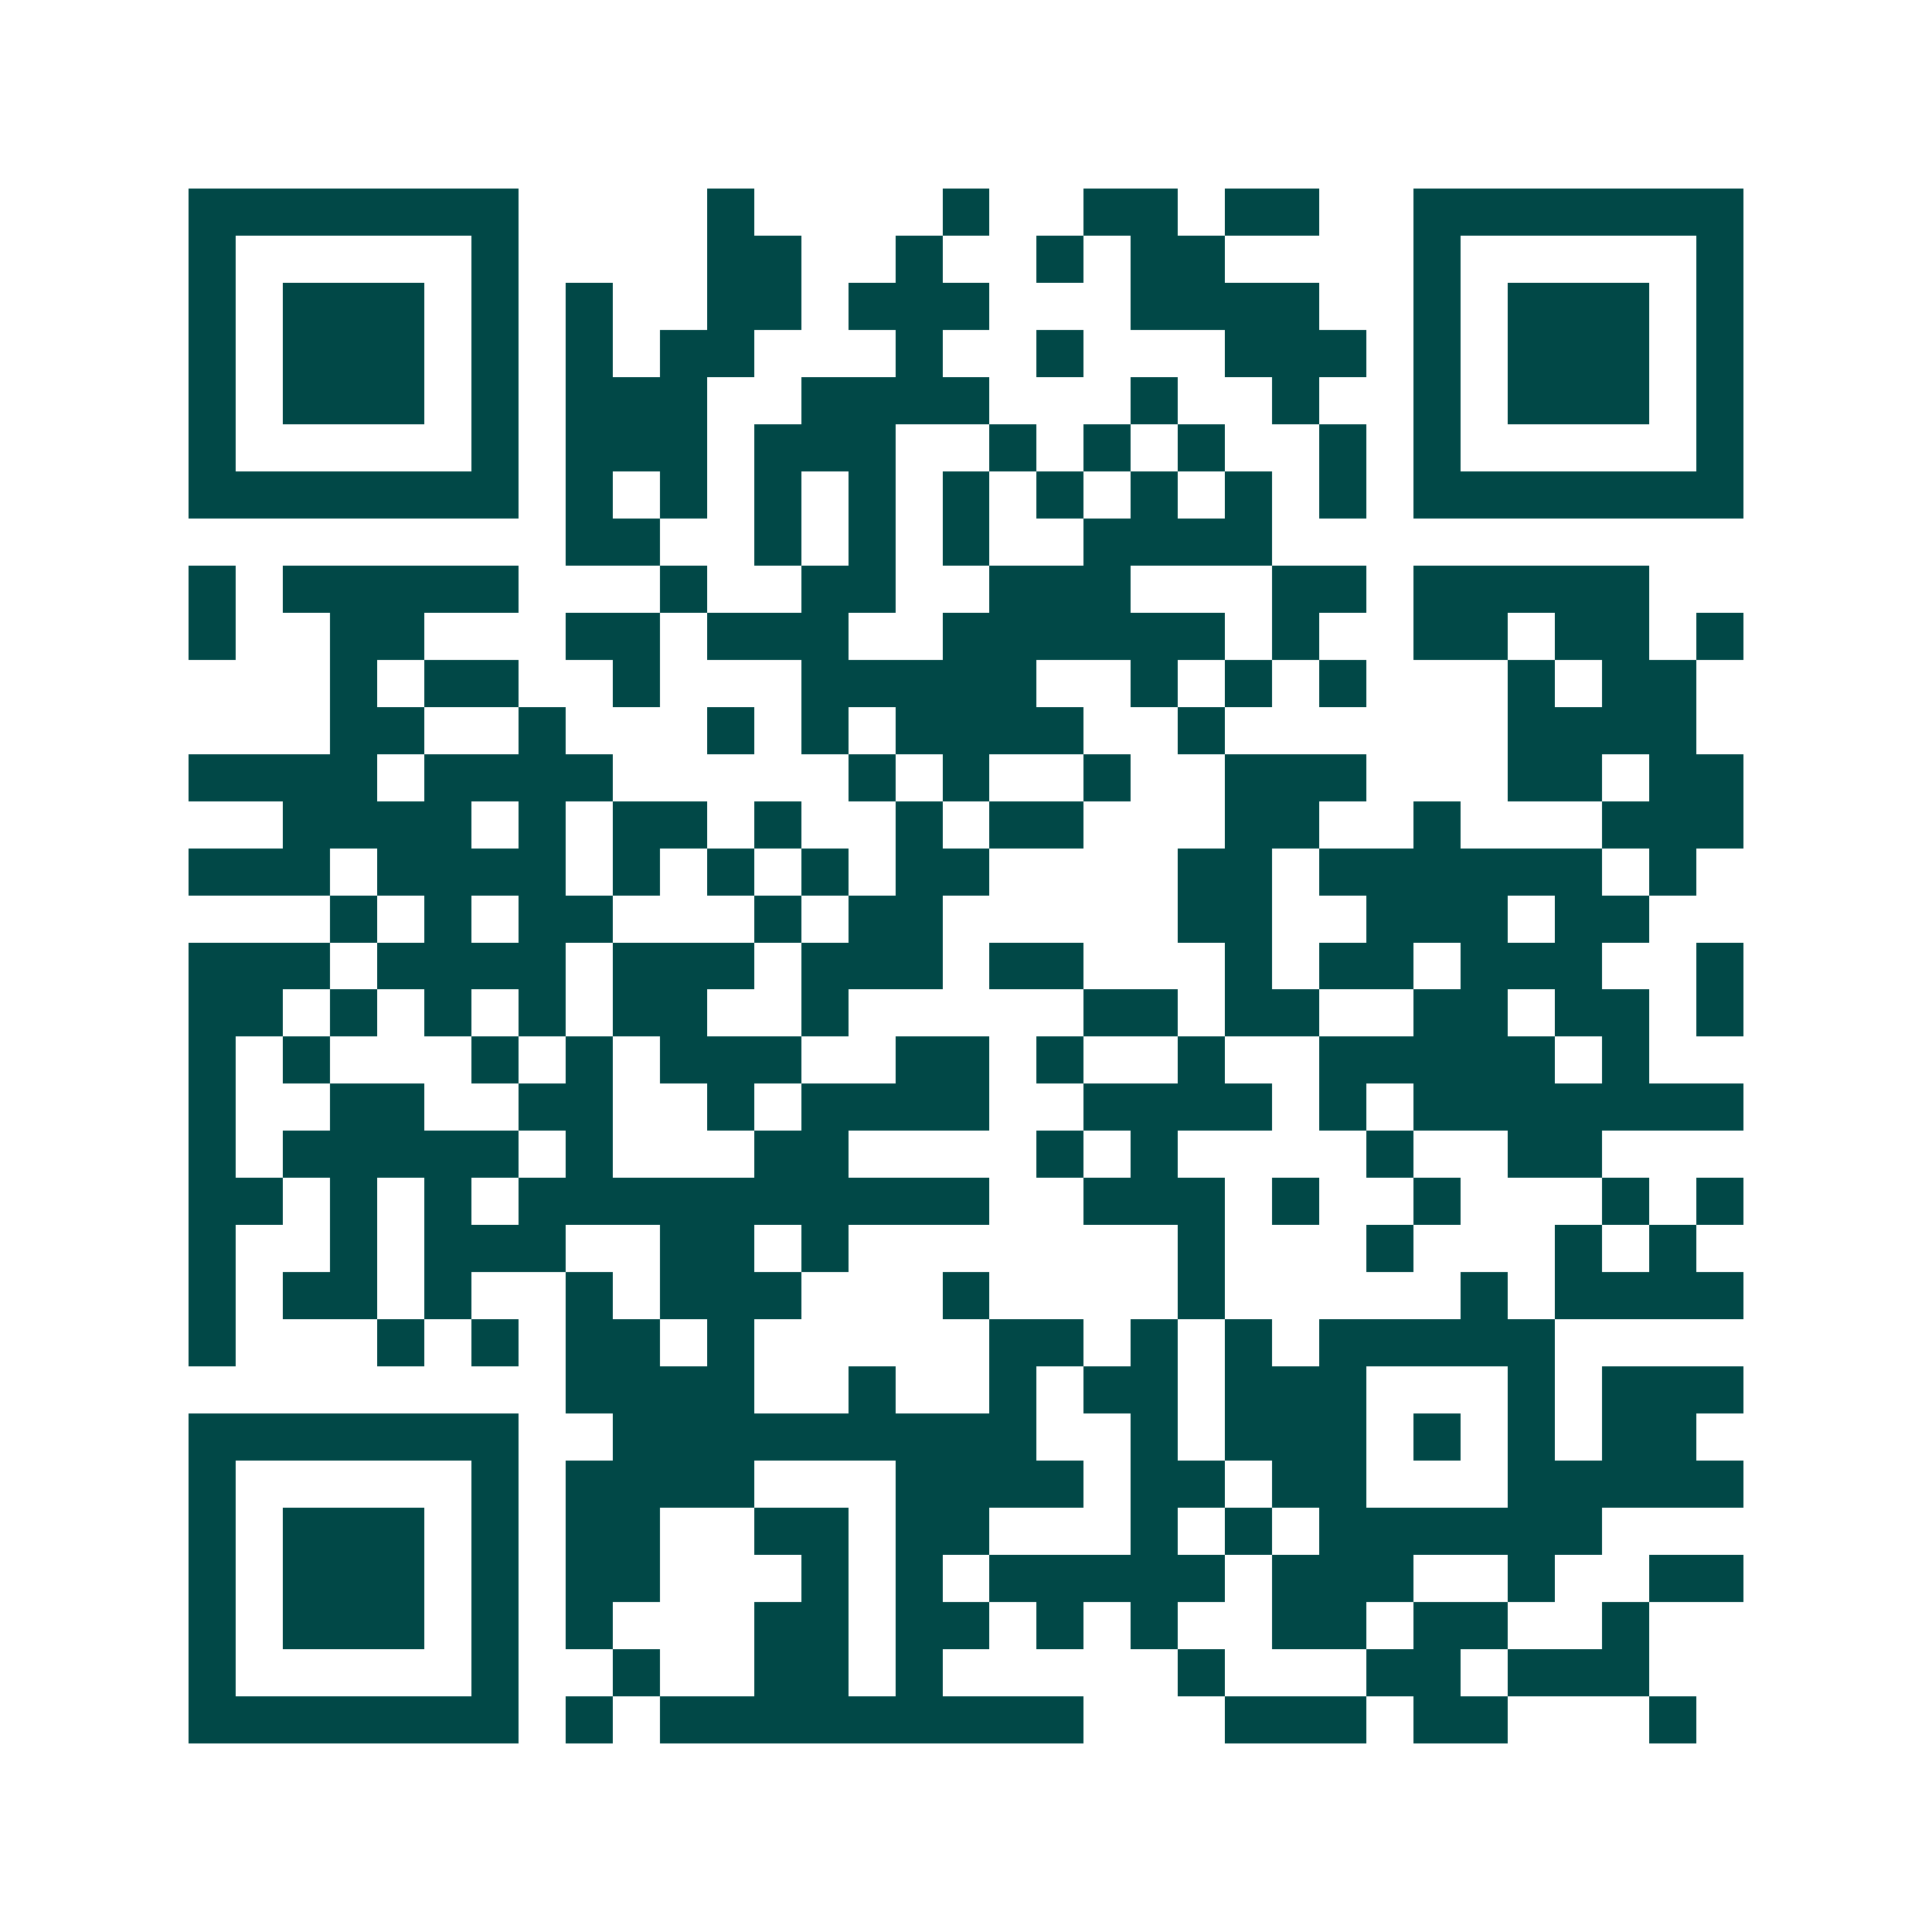 <svg xmlns="http://www.w3.org/2000/svg" width="200" height="200" viewBox="0 0 41 41" shape-rendering="crispEdges"><path fill="#ffffff" d="M0 0h41v41H0z"/><path stroke="#014847" d="M4 4.5h7m4 0h1m4 0h1m2 0h2m1 0h2m2 0h7M4 5.5h1m5 0h1m4 0h2m2 0h1m2 0h1m1 0h2m4 0h1m5 0h1M4 6.5h1m1 0h3m1 0h1m1 0h1m2 0h2m1 0h3m3 0h4m2 0h1m1 0h3m1 0h1M4 7.5h1m1 0h3m1 0h1m1 0h1m1 0h2m3 0h1m2 0h1m3 0h3m1 0h1m1 0h3m1 0h1M4 8.5h1m1 0h3m1 0h1m1 0h3m2 0h4m3 0h1m2 0h1m2 0h1m1 0h3m1 0h1M4 9.5h1m5 0h1m1 0h3m1 0h3m2 0h1m1 0h1m1 0h1m2 0h1m1 0h1m5 0h1M4 10.5h7m1 0h1m1 0h1m1 0h1m1 0h1m1 0h1m1 0h1m1 0h1m1 0h1m1 0h1m1 0h7M12 11.5h2m2 0h1m1 0h1m1 0h1m2 0h4M4 12.5h1m1 0h5m3 0h1m2 0h2m2 0h3m3 0h2m1 0h5M4 13.5h1m2 0h2m3 0h2m1 0h3m2 0h6m1 0h1m2 0h2m1 0h2m1 0h1M7 14.5h1m1 0h2m2 0h1m3 0h5m2 0h1m1 0h1m1 0h1m3 0h1m1 0h2M7 15.5h2m2 0h1m3 0h1m1 0h1m1 0h4m2 0h1m6 0h4M4 16.5h4m1 0h4m5 0h1m1 0h1m2 0h1m2 0h3m3 0h2m1 0h2M6 17.5h4m1 0h1m1 0h2m1 0h1m2 0h1m1 0h2m3 0h2m2 0h1m3 0h3M4 18.5h3m1 0h4m1 0h1m1 0h1m1 0h1m1 0h2m4 0h2m1 0h6m1 0h1M7 19.5h1m1 0h1m1 0h2m3 0h1m1 0h2m5 0h2m2 0h3m1 0h2M4 20.5h3m1 0h4m1 0h3m1 0h3m1 0h2m3 0h1m1 0h2m1 0h3m2 0h1M4 21.5h2m1 0h1m1 0h1m1 0h1m1 0h2m2 0h1m5 0h2m1 0h2m2 0h2m1 0h2m1 0h1M4 22.5h1m1 0h1m3 0h1m1 0h1m1 0h3m2 0h2m1 0h1m2 0h1m2 0h5m1 0h1M4 23.5h1m2 0h2m2 0h2m2 0h1m1 0h4m2 0h4m1 0h1m1 0h7M4 24.5h1m1 0h5m1 0h1m3 0h2m4 0h1m1 0h1m4 0h1m2 0h2M4 25.5h2m1 0h1m1 0h1m1 0h10m2 0h3m1 0h1m2 0h1m3 0h1m1 0h1M4 26.5h1m2 0h1m1 0h3m2 0h2m1 0h1m7 0h1m3 0h1m3 0h1m1 0h1M4 27.5h1m1 0h2m1 0h1m2 0h1m1 0h3m3 0h1m4 0h1m5 0h1m1 0h4M4 28.5h1m3 0h1m1 0h1m1 0h2m1 0h1m5 0h2m1 0h1m1 0h1m1 0h5M12 29.5h4m2 0h1m2 0h1m1 0h2m1 0h3m3 0h1m1 0h3M4 30.5h7m2 0h9m2 0h1m1 0h3m1 0h1m1 0h1m1 0h2M4 31.5h1m5 0h1m1 0h4m3 0h4m1 0h2m1 0h2m3 0h5M4 32.5h1m1 0h3m1 0h1m1 0h2m2 0h2m1 0h2m3 0h1m1 0h1m1 0h6M4 33.5h1m1 0h3m1 0h1m1 0h2m3 0h1m1 0h1m1 0h5m1 0h3m2 0h1m2 0h2M4 34.5h1m1 0h3m1 0h1m1 0h1m3 0h2m1 0h2m1 0h1m1 0h1m2 0h2m1 0h2m2 0h1M4 35.5h1m5 0h1m2 0h1m2 0h2m1 0h1m5 0h1m3 0h2m1 0h3M4 36.5h7m1 0h1m1 0h9m3 0h3m1 0h2m3 0h1"/></svg>
